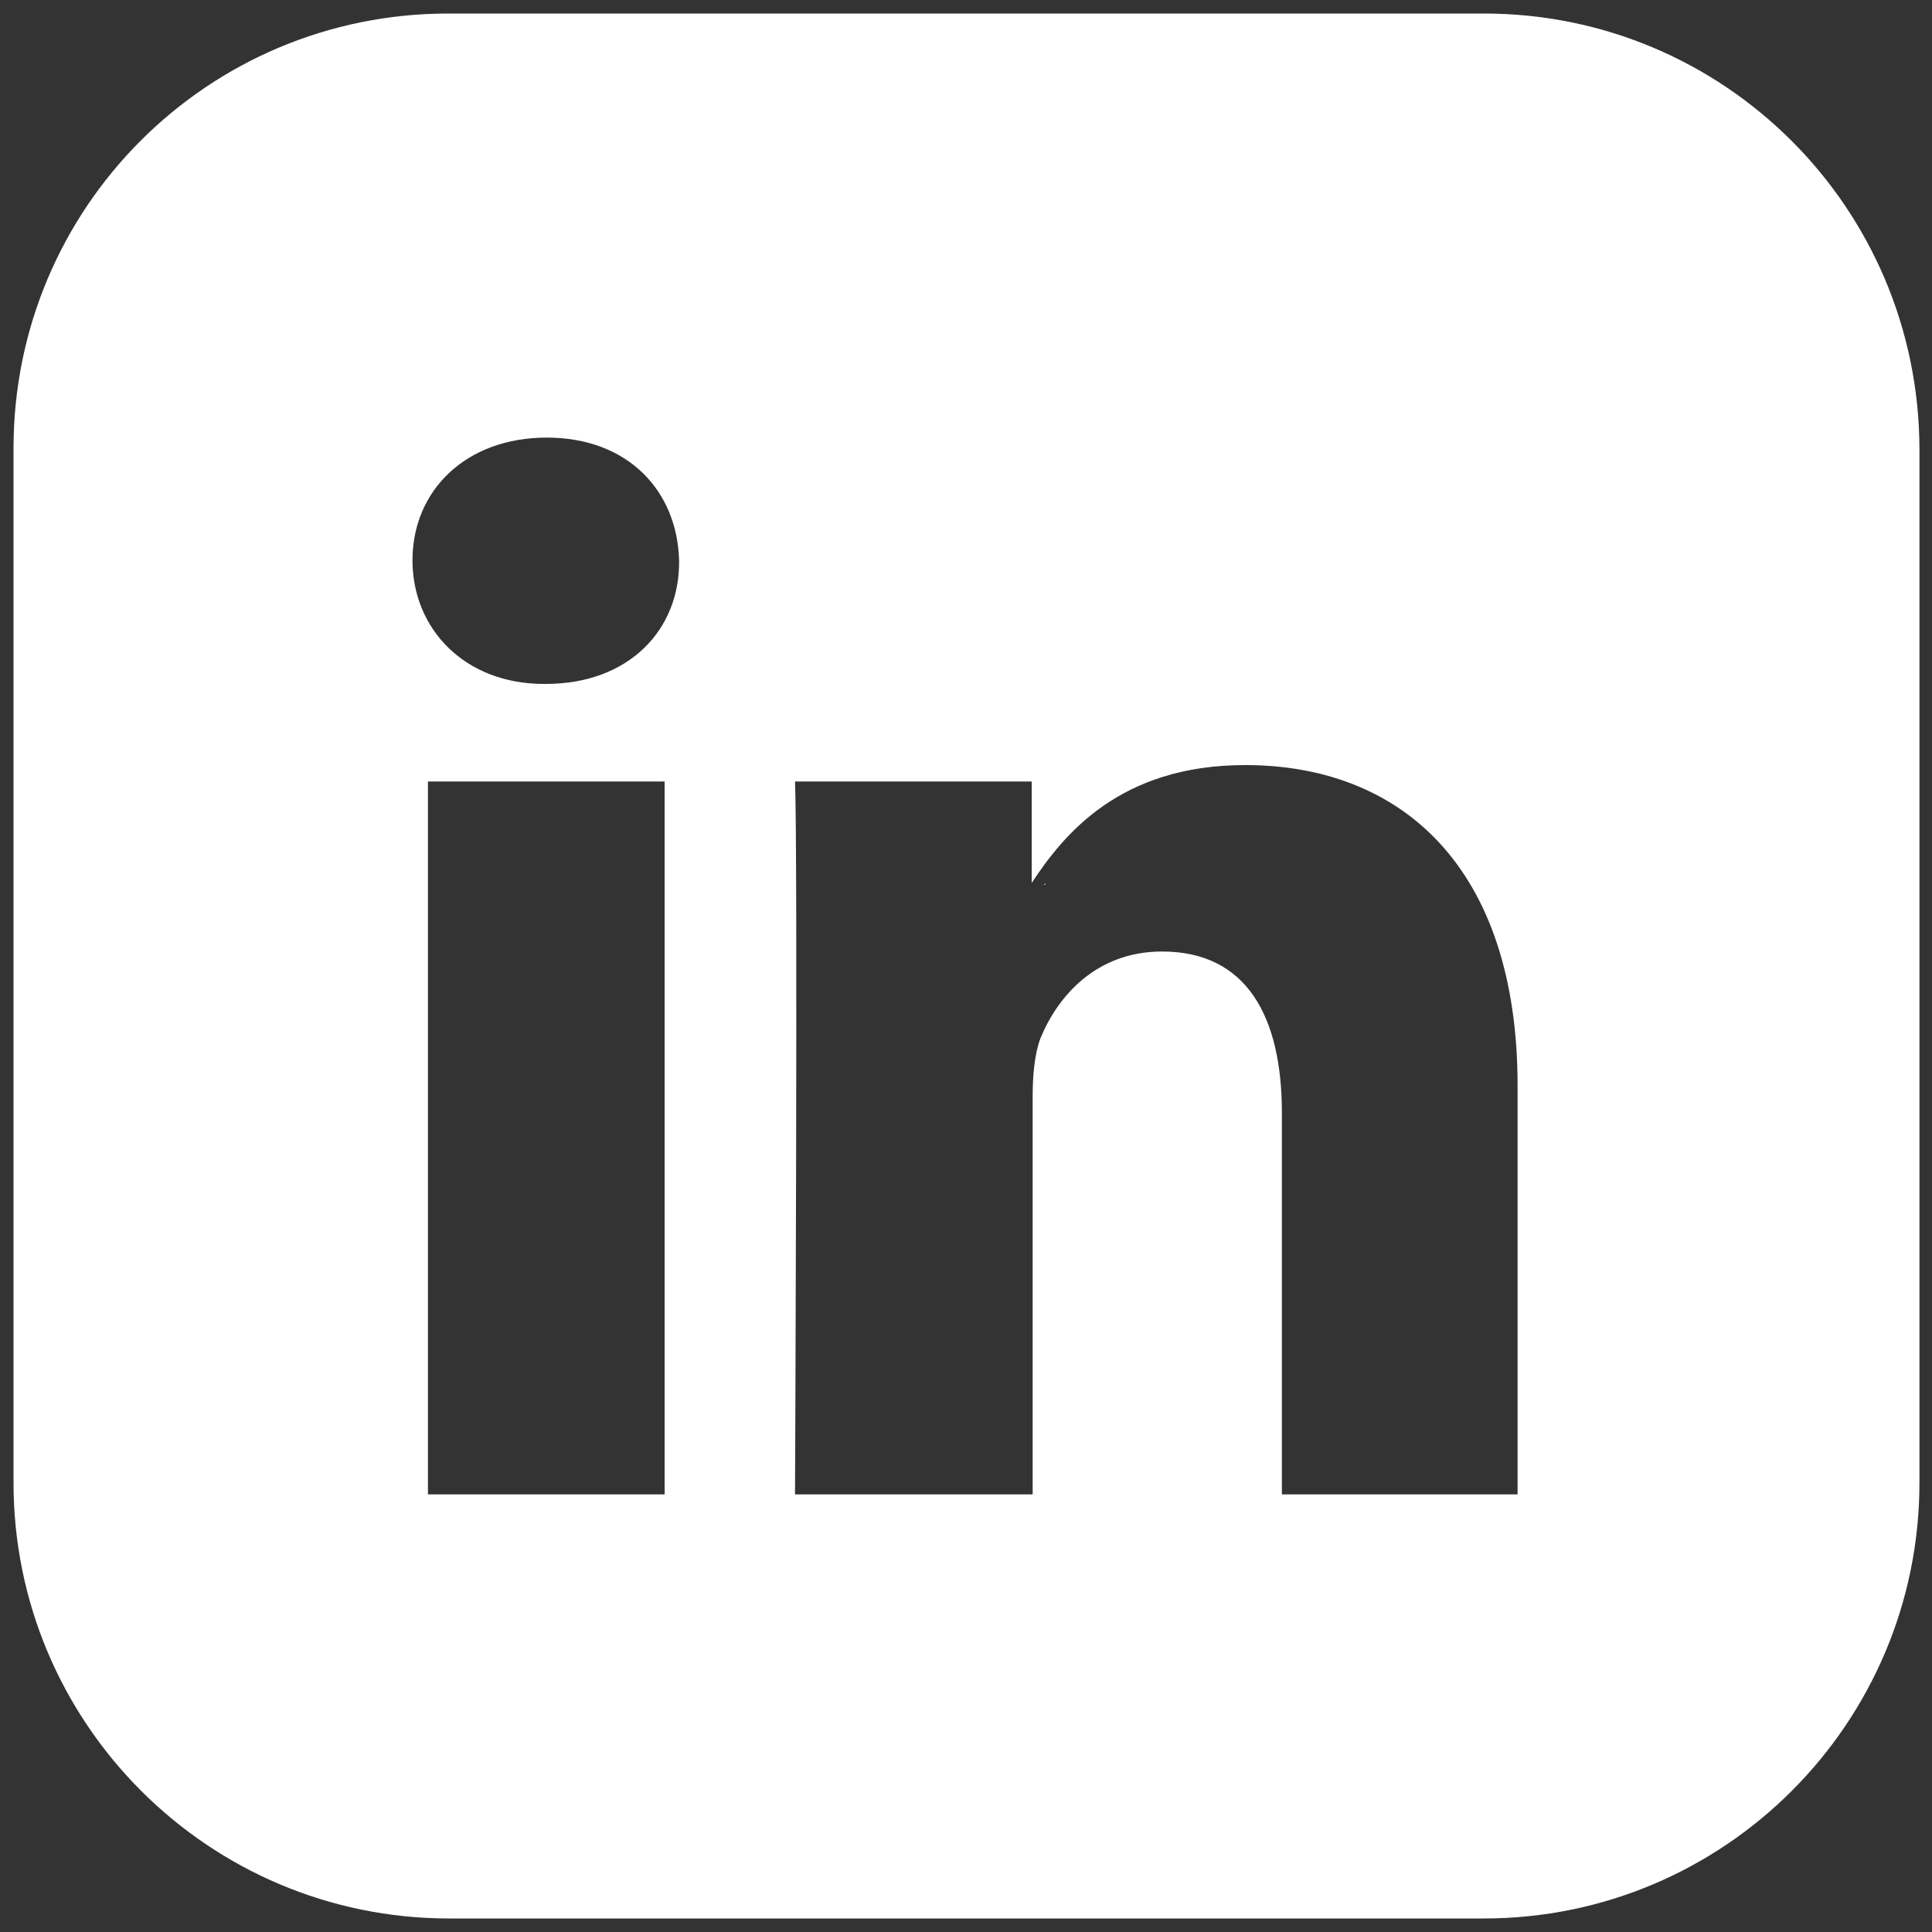 <?xml version="1.0" encoding="UTF-8"?> <!-- Generator: Adobe Illustrator 24.2.2, SVG Export Plug-In . SVG Version: 6.00 Build 0) --> <svg xmlns="http://www.w3.org/2000/svg" xmlns:xlink="http://www.w3.org/1999/xlink" version="1.1" id="Layer_1" x="0px" y="0px" viewBox="0 0 200 200" style="enable-background:new 0 0 200 200;" xml:space="preserve"><rect x="0" y="0" width="200" height="200" fill="#333333" stroke="none"/> <style type="text/css"> .st0{fill:#FFFFFF;} </style> <g> <path class="st0" d="M108.2,91.6v-0.2c0,0.1-0.1,0.2-0.2,0.2H108.2z"></path> <path class="st0" d="M153.6,1.4H46.4C21.5,1.4,1.4,21.5,1.4,46.4v107.1c0,24.9,20.2,45.1,45.1,45.1h107.1 c24.9,0,45.1-20.2,45.1-45.1V46.4C198.6,21.5,178.5,1.4,153.6,1.4z M68.8,154.7H44.3V80.9h24.5V154.7z M56.5,70.8h-0.2 c-8.2,0-13.6-5.7-13.6-12.8c0-7.2,5.5-12.7,13.9-12.7s13.5,5.5,13.7,12.7C70.4,65.2,65.1,70.8,56.5,70.8z M157.2,154.7h-24.5v-39.5 c0-9.9-3.6-16.7-12.4-16.7c-6.8,0-10.8,4.6-12.6,9c-0.6,1.6-0.8,3.8-0.8,6v41.2H82.3c0,0,0.3-66.8,0-73.8h24.5v10.5 c3.3-5,9.1-12.2,22.1-12.2c16.1,0,28.2,10.5,28.2,33.2V154.7z"></path> </g> </svg> 